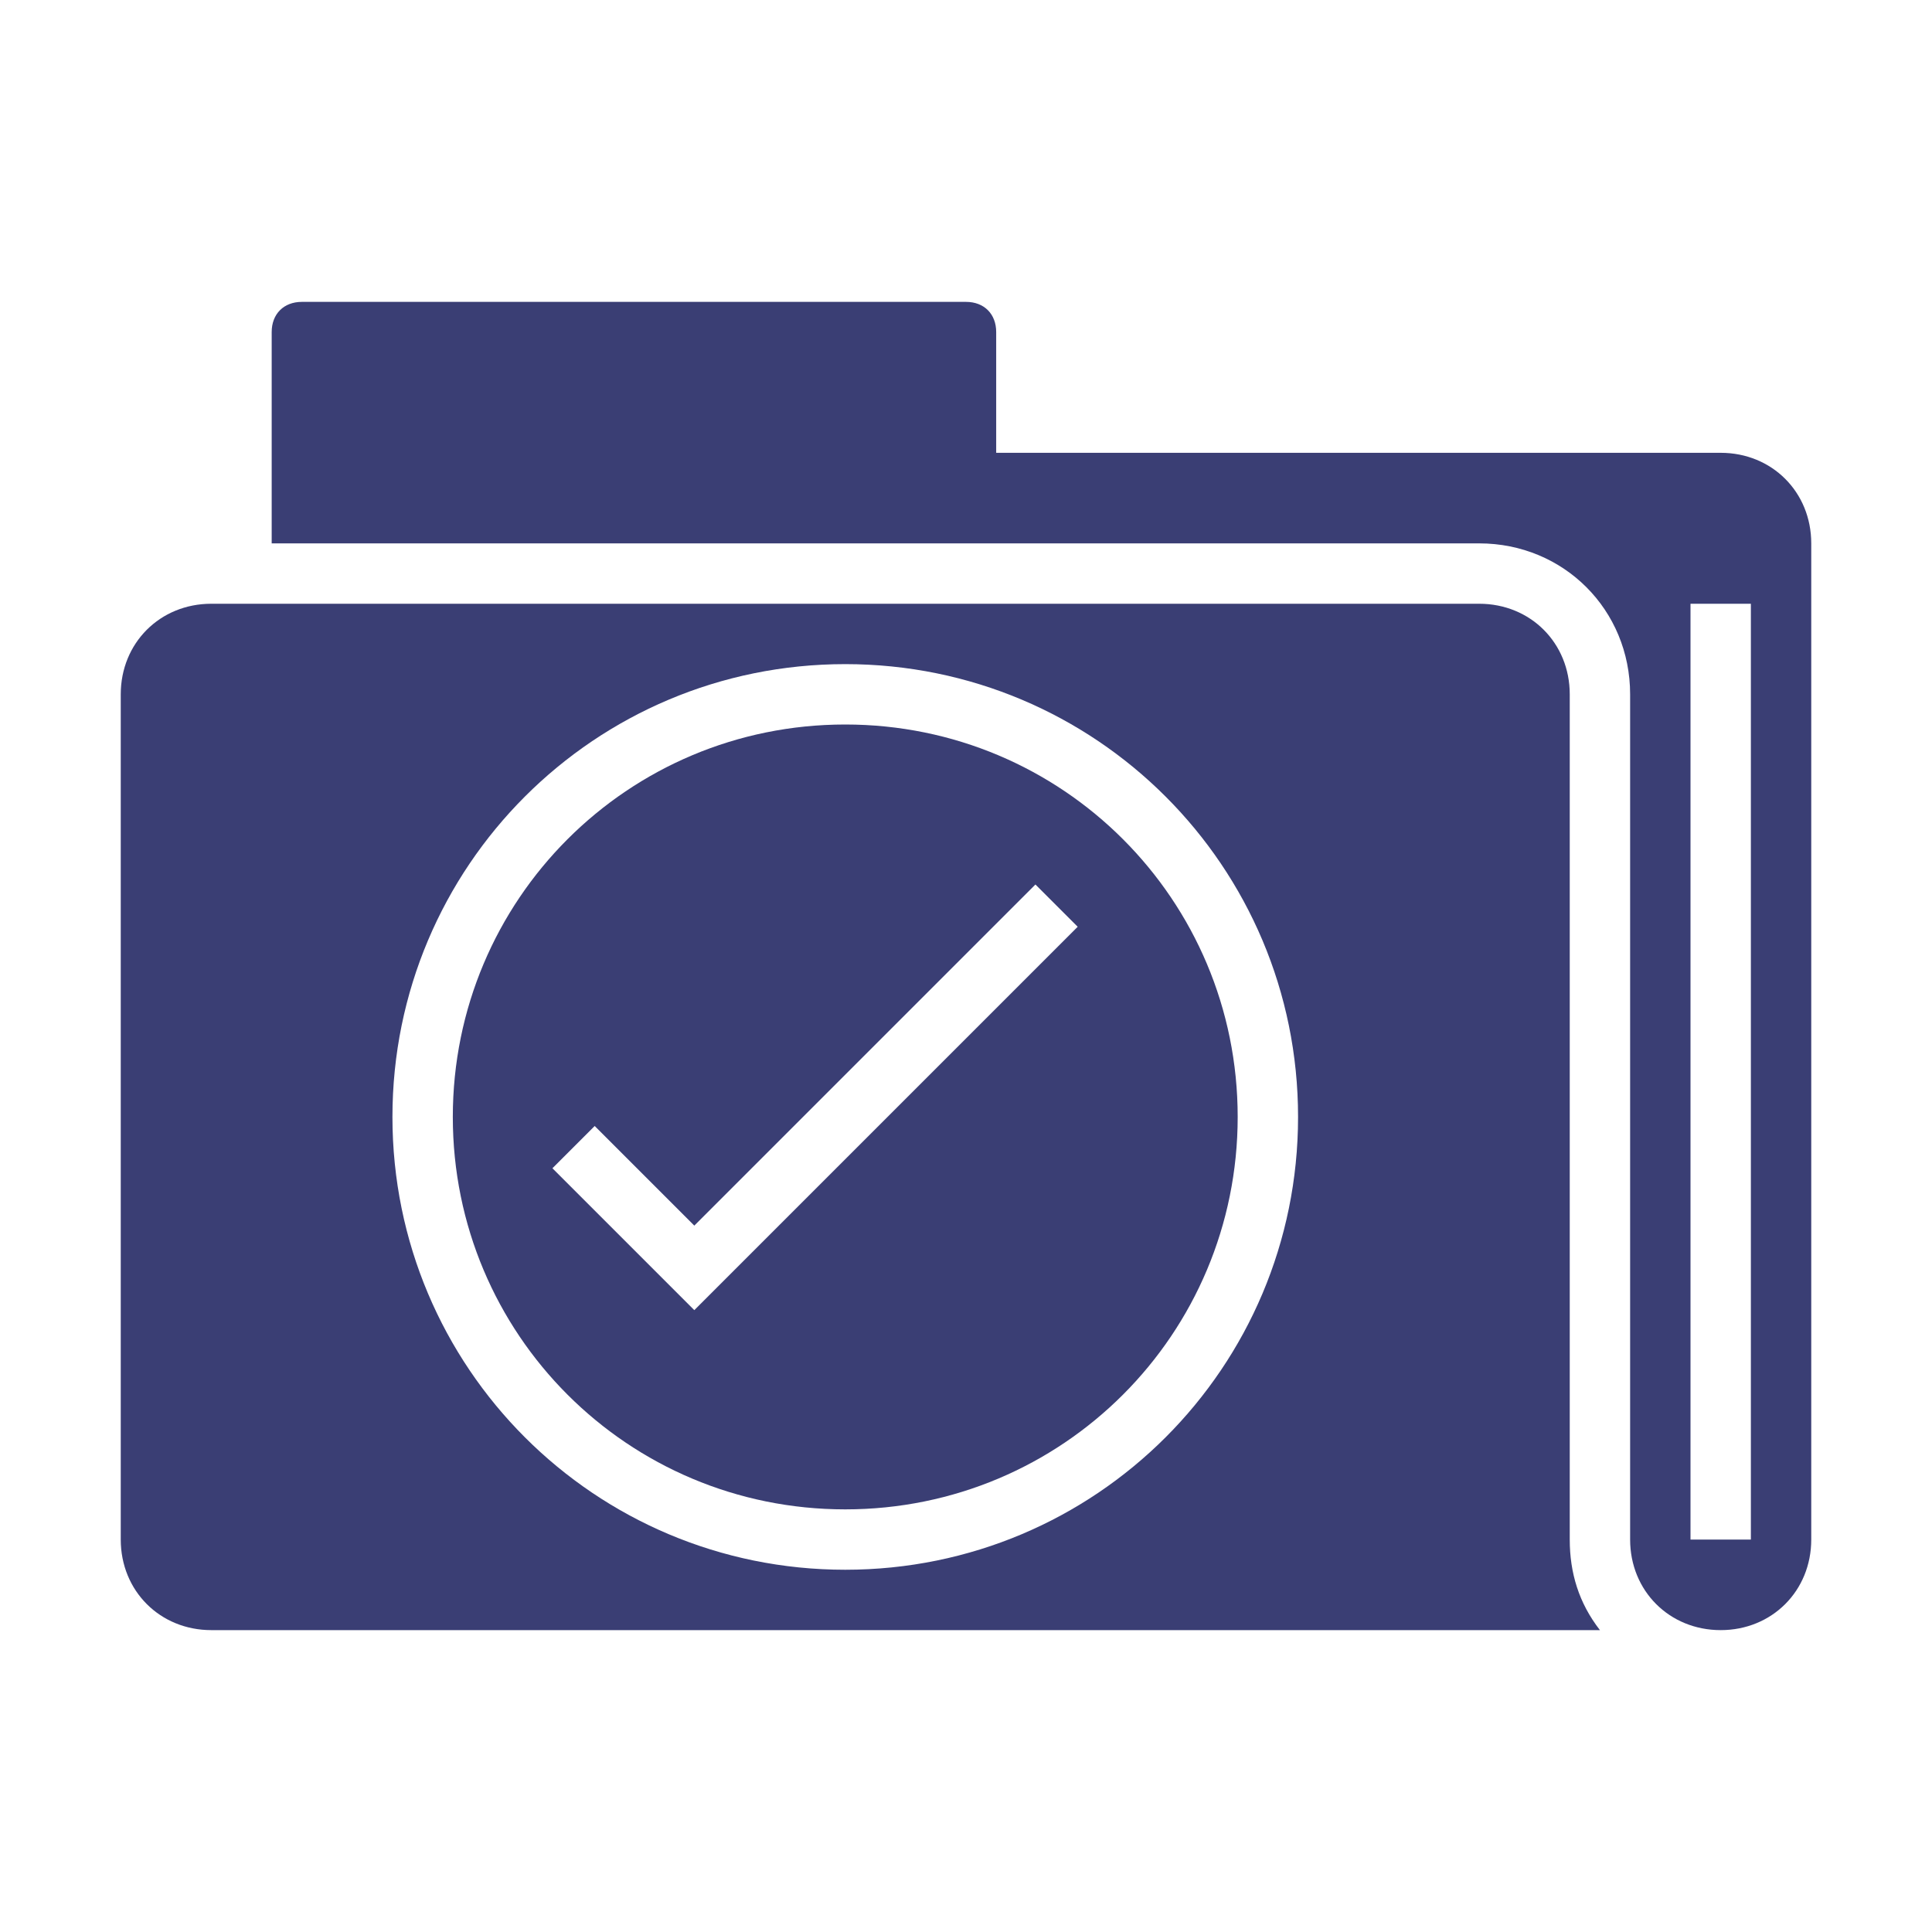 <?xml version="1.0" encoding="utf-8"?>
<!-- Generator: Adobe Illustrator 28.2.0, SVG Export Plug-In . SVG Version: 6.00 Build 0)  -->
<svg version="1.1" id="save" xmlns="http://www.w3.org/2000/svg" xmlns:xlink="http://www.w3.org/1999/xlink" x="0px" y="0px"
	 viewBox="0 0 64 64" style="enable-background:new 0 0 64 64;" xml:space="preserve">
<style type="text/css">
	.st0{fill:#3A3E74;}
</style>
<path class="st0" d="M52,23c0-1.7-1.3-3-3-3H7c-1.7,0-3,1.3-3,3v28c0,1.7,1.3,3,3,3h46c-0.7-0.9-1-1.9-1-3V23z M28,52
	c-8.3,0-15-6.7-15-15s6.7-15,15-15s15,6.7,15,15S36.3,52,28,52z"/>
<path class="st0" d="M28,24c-7.2,0-13,5.8-13,13s5.8,13,13,13s13-5.8,13-13S35.2,24,28,24z M23,43.4l-4.7-4.7l1.4-1.4l3.3,3.3
	l11.3-11.3l1.4,1.4L23,43.4z"/>
<path class="st0" d="M57,15H33v-4c0-0.6-0.4-1-1-1H10c-0.6,0-1,0.4-1,1v7h40c2.8,0,5,2.2,5,5v28c0,1.7,1.3,3,3,3s3-1.3,3-3V18
	C60,16.3,58.7,15,57,15z M58,51h-2V20h2V51z"/>
</svg>
